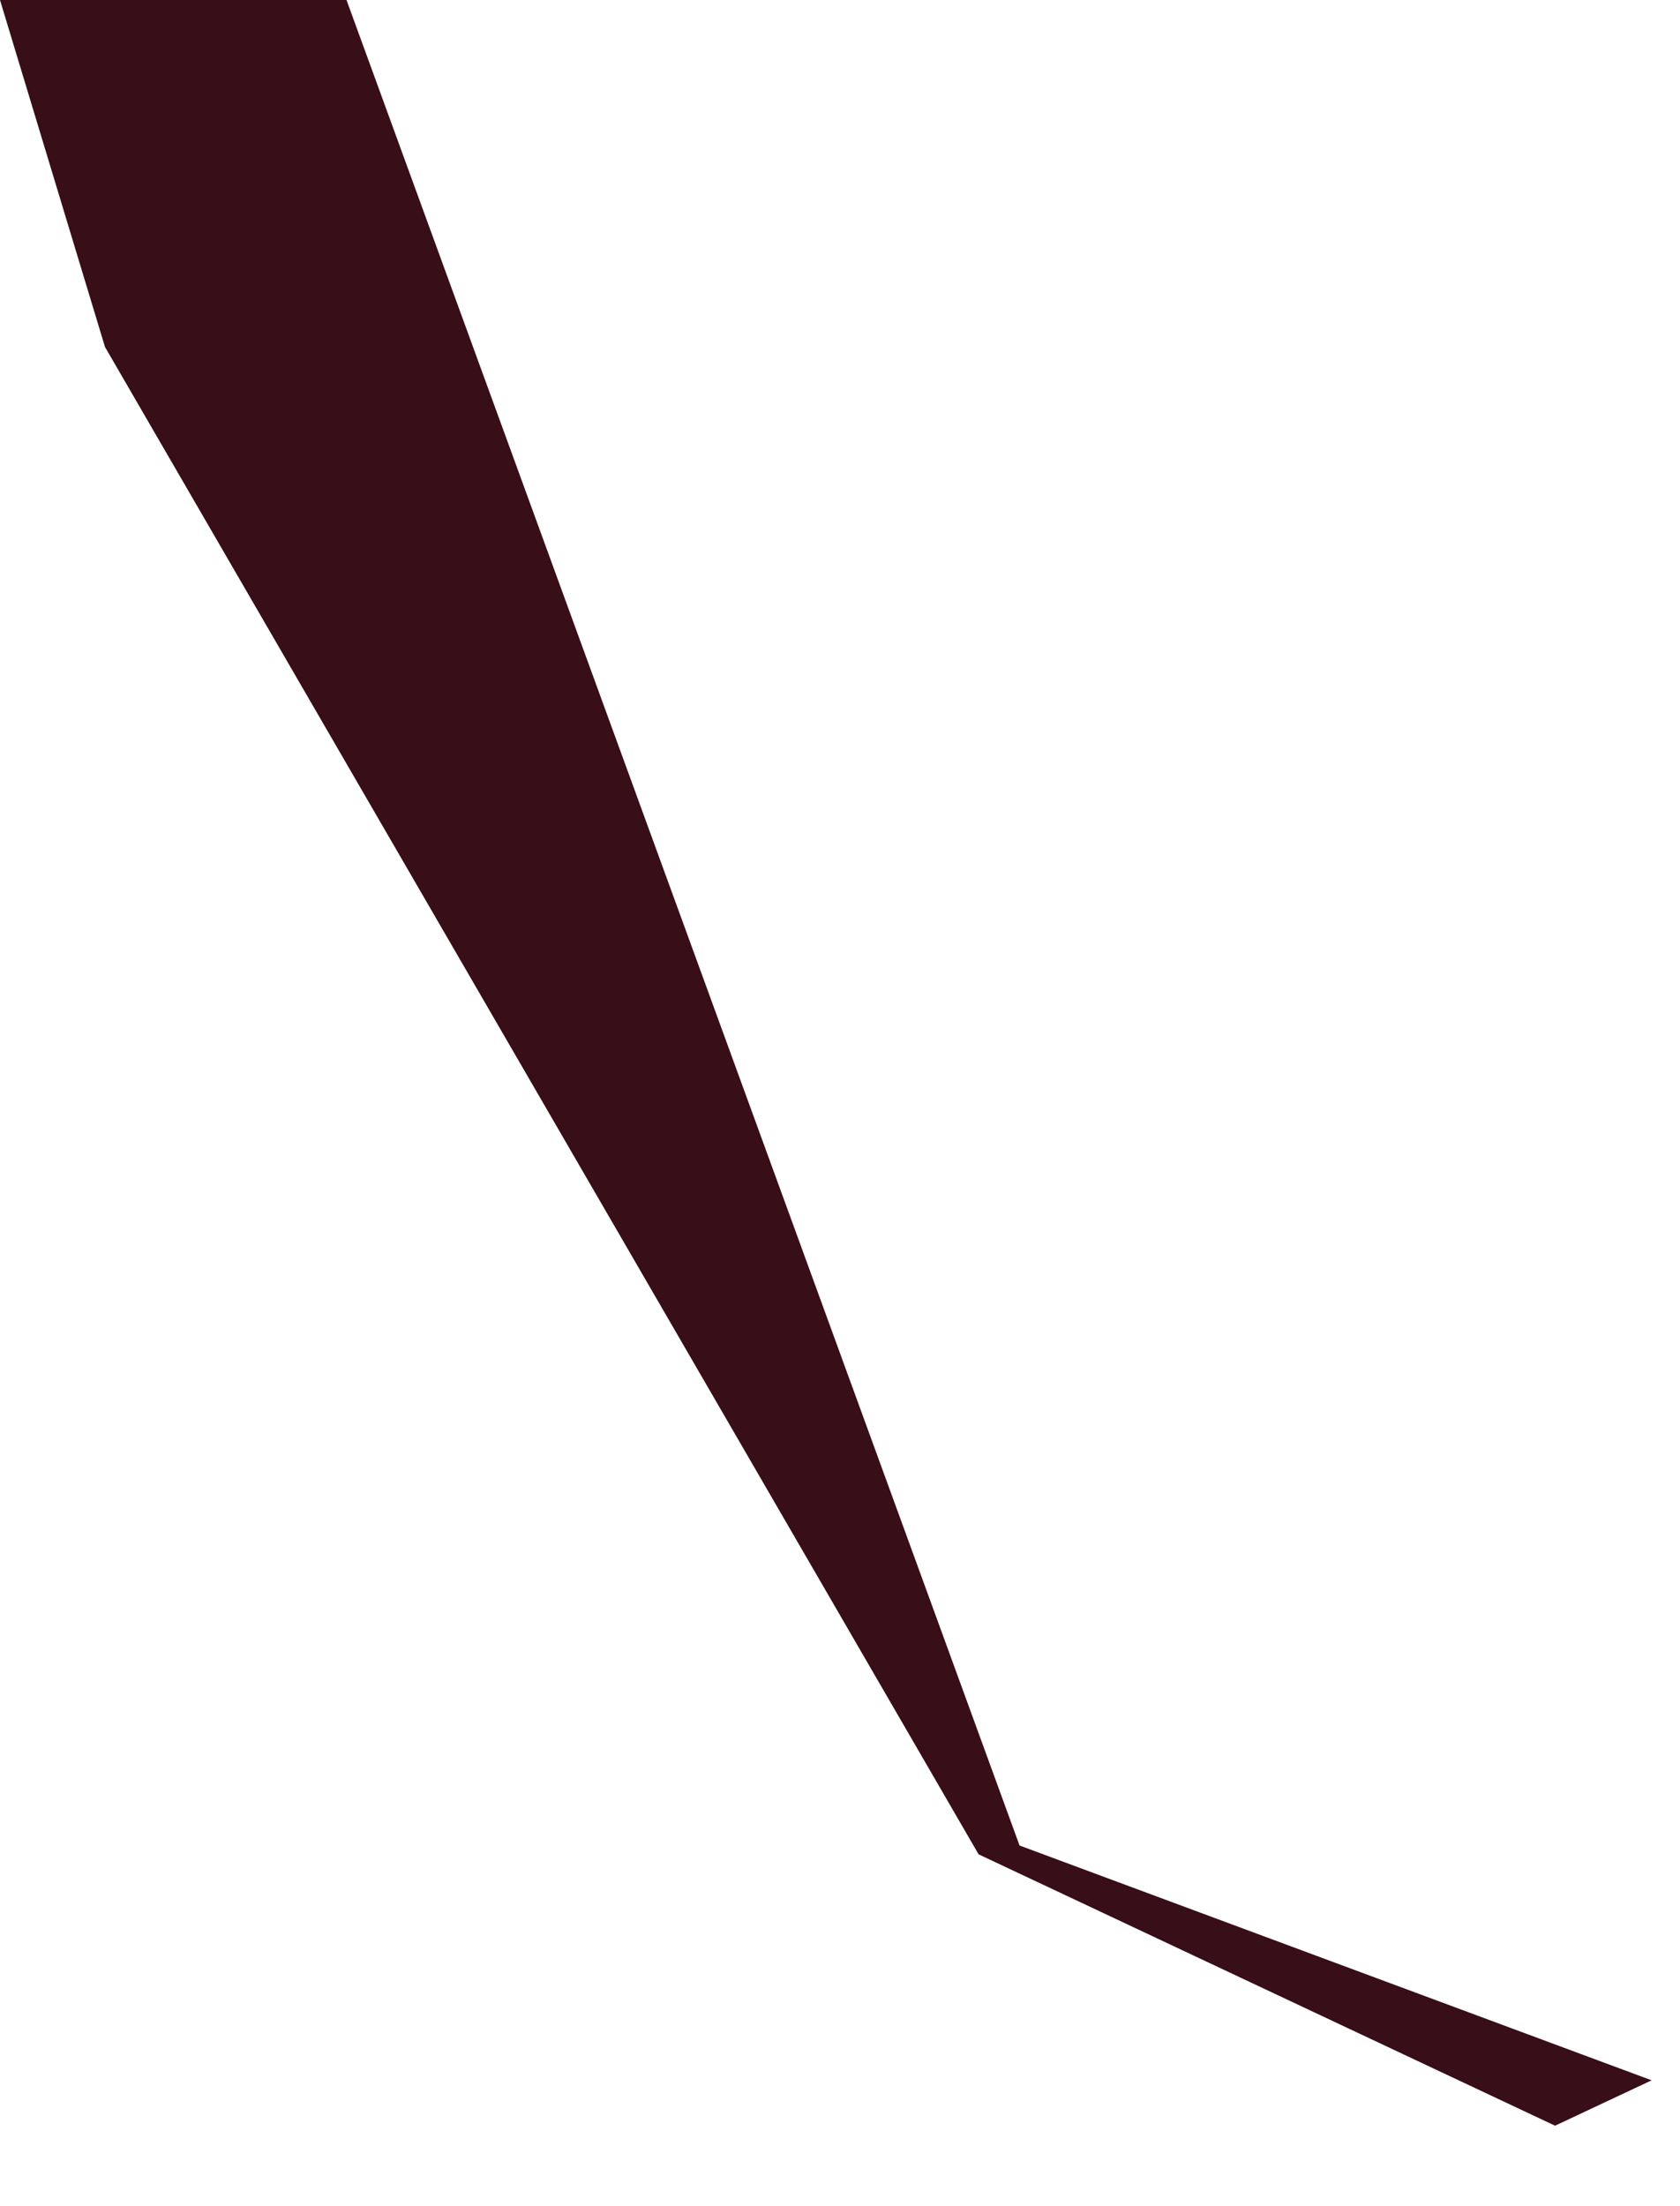 <?xml version="1.0" encoding="utf-8"?>
<svg xmlns="http://www.w3.org/2000/svg" fill="none" height="100%" overflow="visible" preserveAspectRatio="none" style="display: block;" viewBox="0 0 16 21" width="100%">
<path clip-rule="evenodd" d="M14.81 20.234L9.32 17.651L1 3.303L0 0H3.3L9.71 17.567L15.73 19.802L14.81 20.234Z" fill="#380E18" fill-rule="evenodd" id="Vector"/>
</svg>